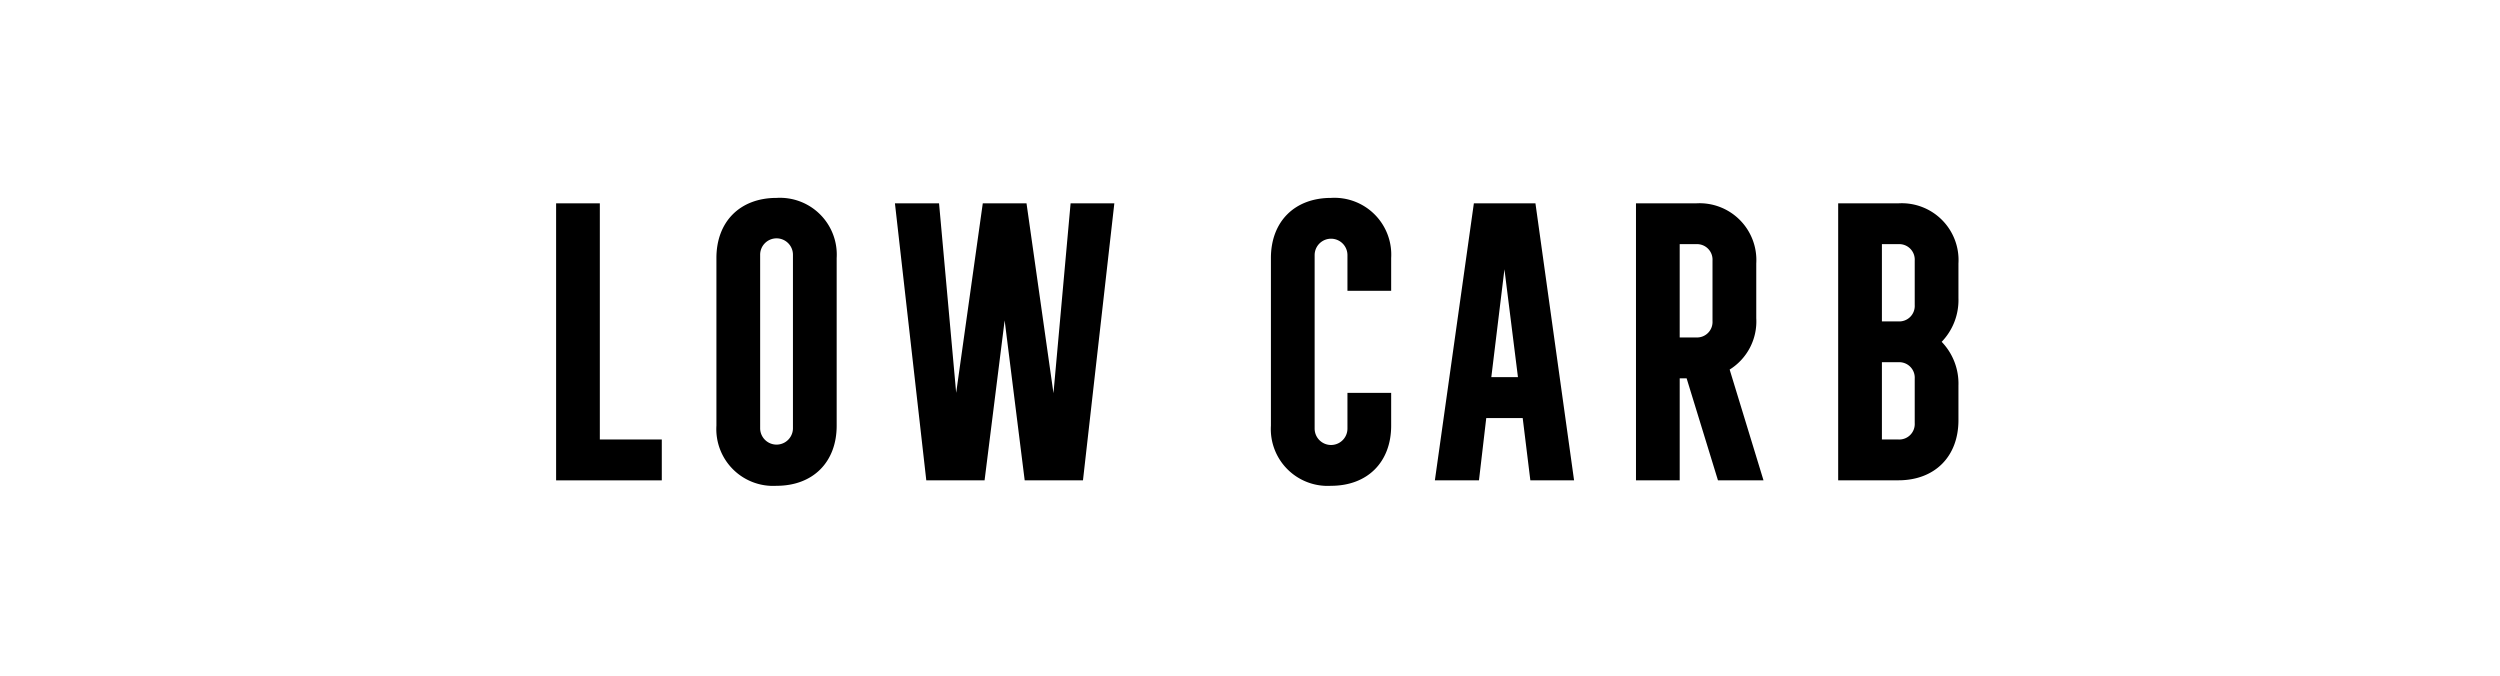 <svg xmlns="http://www.w3.org/2000/svg" xmlns:xlink="http://www.w3.org/1999/xlink" width="296" height="80" viewBox="0 0 296 80">
  <defs>
    <clipPath id="clip-category-alt-low-carb">
      <rect width="296" height="80"/>
    </clipPath>
  </defs>
  <g id="category-alt-low-carb" clip-path="url(#clip-category-alt-low-carb)">
    <g id="Group_2960" data-name="Group 2960" transform="translate(65.844 23.432)">
      <g id="Group_2283" data-name="Group 2283" transform="translate(0 0)">
        <path id="Path_2673" data-name="Path 2673" d="M506.37,476.2h5.176v27.96h7.336V509H506.37Z" transform="translate(-506.37 -475.557)"/>
        <path id="Path_2674" data-name="Path 2674" d="M519.479,502.725V482.876c0-4.315,2.8-7.119,7.119-7.119a6.726,6.726,0,0,1,7.119,7.119v19.849c0,4.313-2.8,7.119-7.119,7.119A6.725,6.725,0,0,1,519.479,502.725Zm9.061.345V482.531a1.942,1.942,0,1,0-3.883,0v20.538a1.942,1.942,0,0,0,3.883,0Z" transform="translate(-500.499 -475.757)"/>
        <path id="Path_2675" data-name="Path 2675" d="M534.077,476.2H539.3l2.027,22.436,3.151-22.436h5.178l3.192,22.479,2.027-22.479h5.179L556.341,509h-6.9l-2.373-18.941L544.69,509h-6.9Z" transform="translate(-493.961 -475.557)"/>
        <path id="Path_2676" data-name="Path 2676" d="M564.823,502.725V482.876c0-4.315,2.806-7.119,7.119-7.119a6.726,6.726,0,0,1,7.119,7.119v3.883h-5.176v-4.228a1.942,1.942,0,0,0-3.885,0v20.538a1.942,1.942,0,0,0,3.885,0V498.84h5.176v3.885c0,4.313-2.8,7.119-7.119,7.119A6.726,6.726,0,0,1,564.823,502.725Z" transform="translate(-480.191 -475.757)"/>
        <path id="Path_2677" data-name="Path 2677" d="M582.848,476.2h7.291L594.713,509h-5.177l-.906-7.378h-4.315L583.452,509h-5.221Zm5.22,20.581-1.6-12.772-1.554,12.772Z" transform="translate(-474.186 -475.557)"/>
        <path id="Path_2678" data-name="Path 2678" d="M594.677,476.2H601.8a6.726,6.726,0,0,1,7.119,7.119V489.8a6.717,6.717,0,0,1-3.151,6.082L609.777,509h-5.392l-3.712-12.081h-.819V509h-5.176Zm7.119,15.879a1.835,1.835,0,0,0,1.942-1.942v-7.162a1.835,1.835,0,0,0-1.942-1.942h-1.943v11.046Z" transform="translate(-466.821 -475.557)"/>
        <path id="Path_2679" data-name="Path 2679" d="M611.212,476.2h7.121a6.726,6.726,0,0,1,7.119,7.119v4.1a7.129,7.129,0,0,1-1.985,5.178,7.131,7.131,0,0,1,1.985,5.177v4.1c0,4.313-2.806,7.119-7.119,7.119h-7.121Zm7.121,13.979a1.833,1.833,0,0,0,1.942-1.94v-5.264a1.834,1.834,0,0,0-1.942-1.942H616.39v9.146Zm0,13.981a1.834,1.834,0,0,0,1.942-1.942v-5.264a1.834,1.834,0,0,0-1.942-1.942H616.39v9.148Z" transform="translate(-459.416 -475.557)"/>
      </g>
    </g>
  </g>
</svg>
